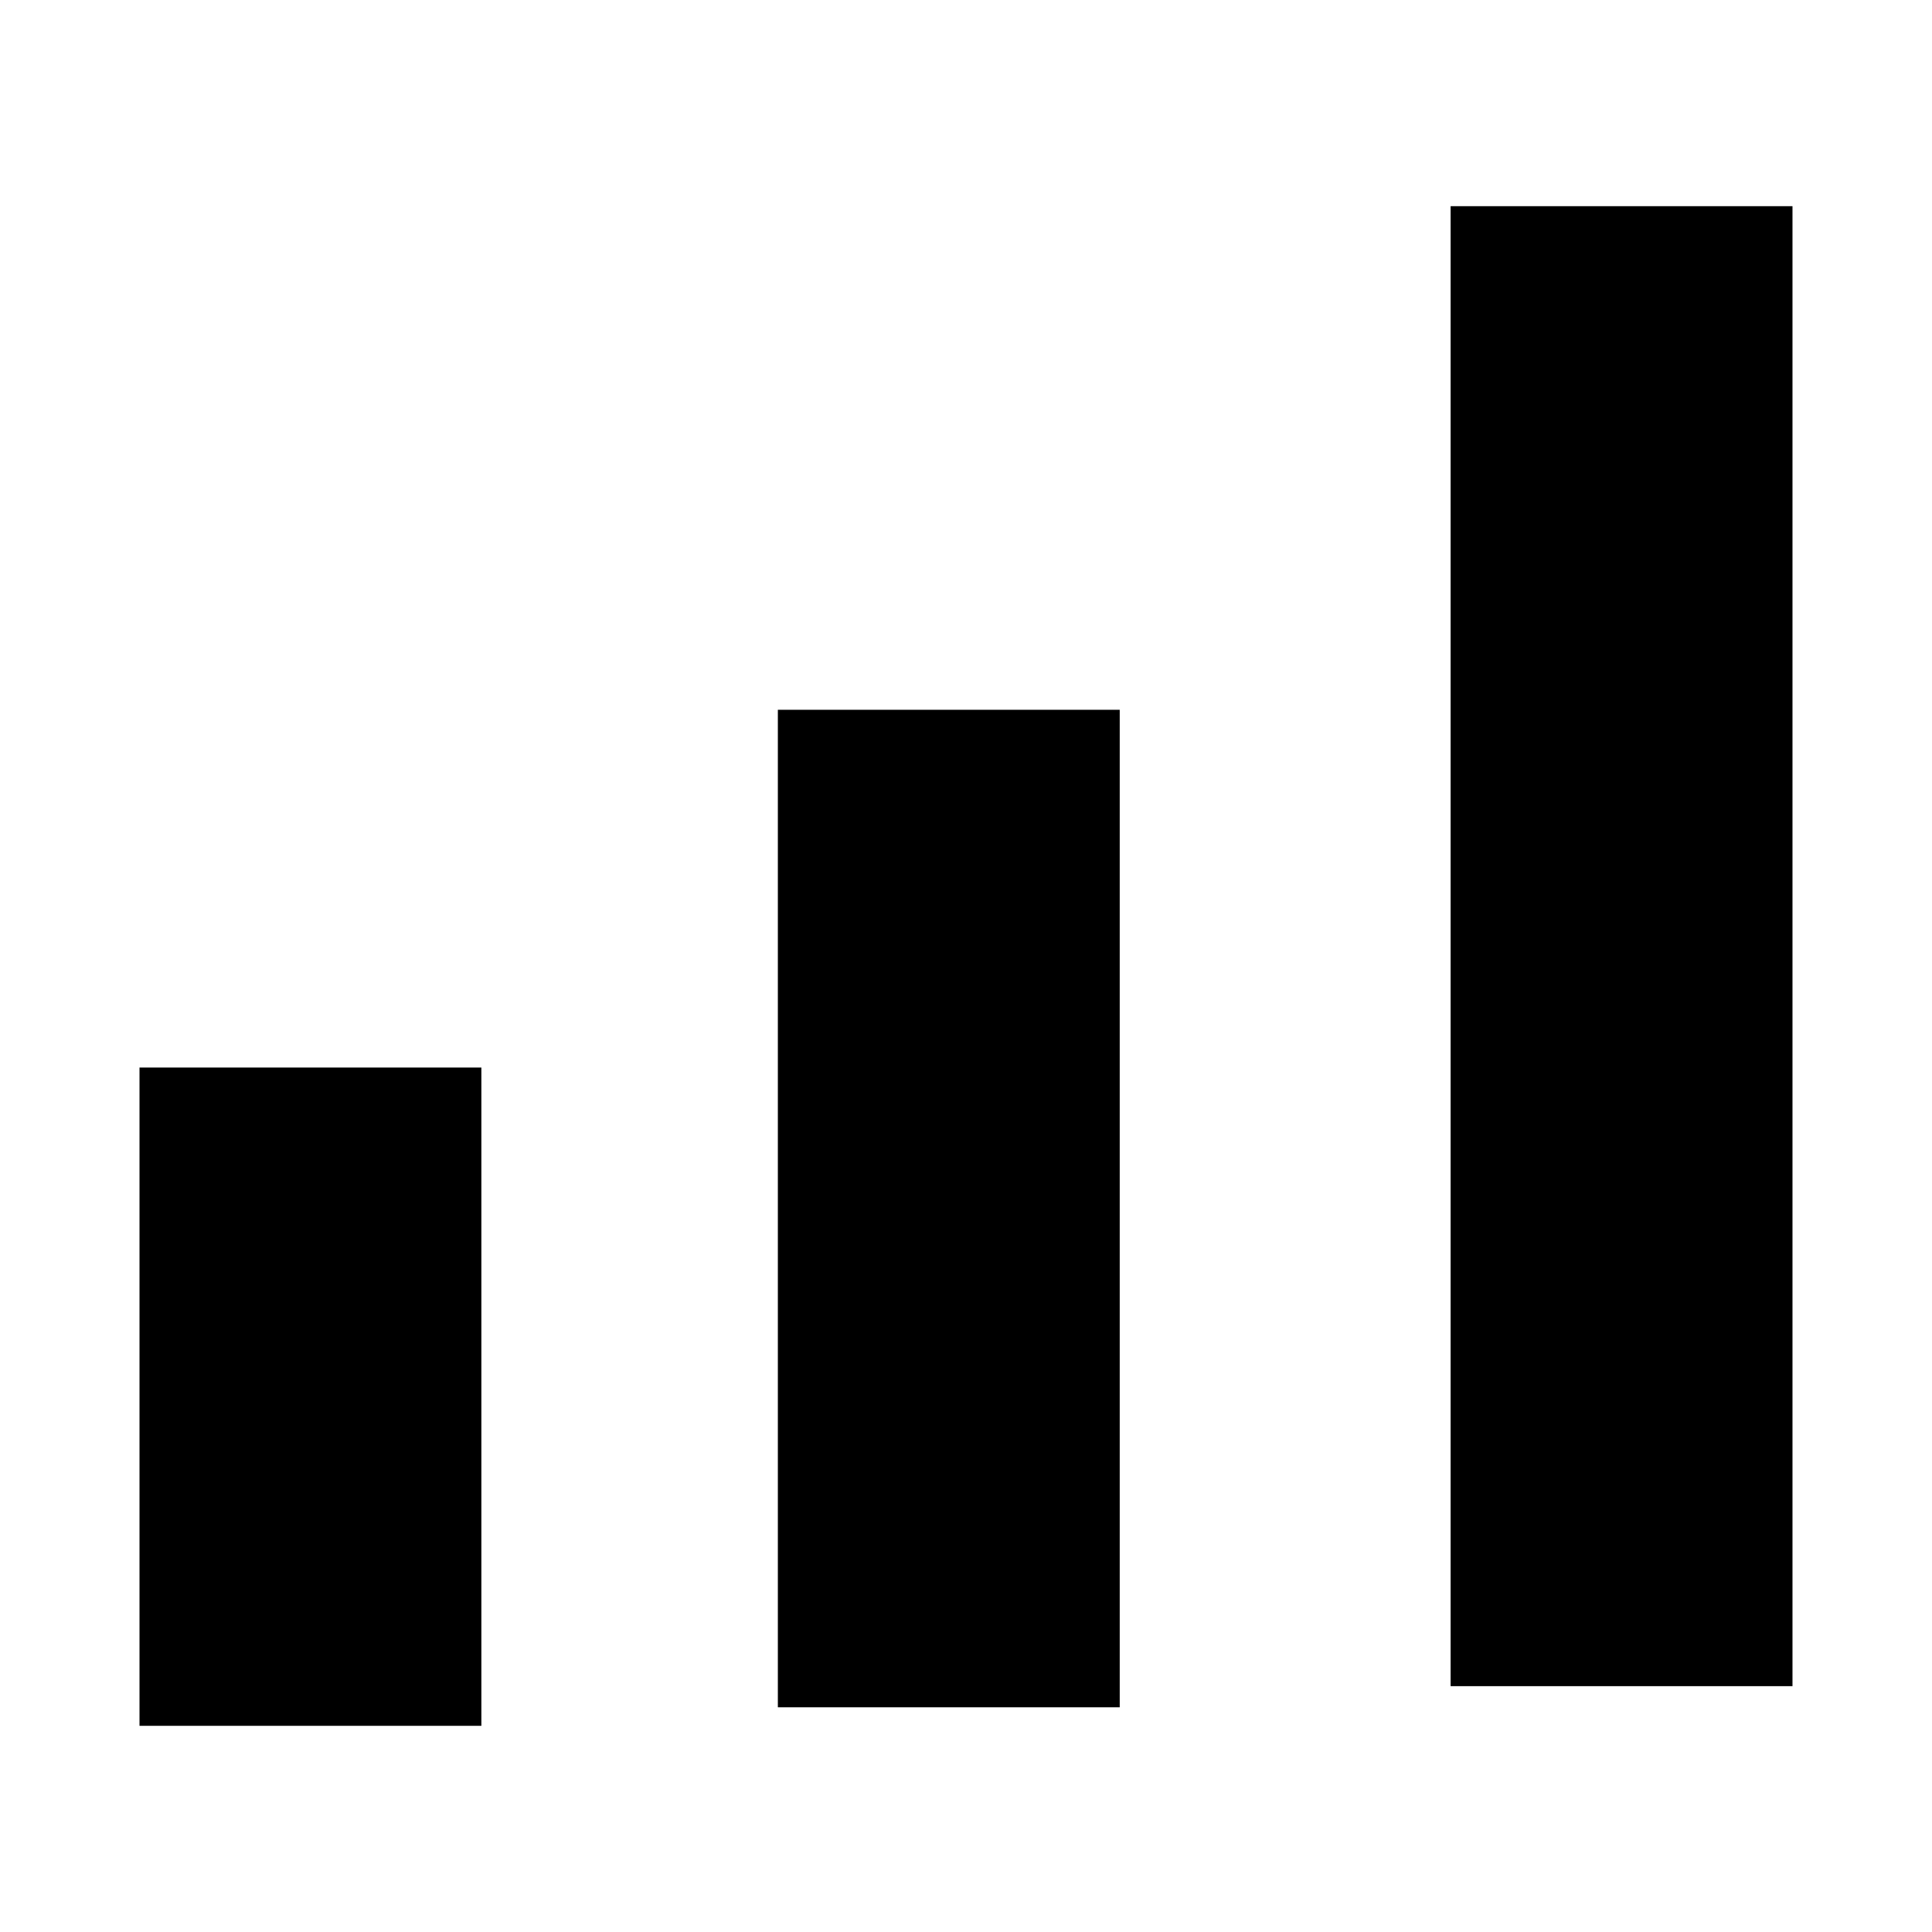 <?xml version="1.0" encoding="UTF-8"?>
<!-- Uploaded to: ICON Repo, www.svgrepo.com, Generator: ICON Repo Mixer Tools -->
<svg fill="#000000" width="800px" height="800px" version="1.1" viewBox="144 144 512 512" xmlns="http://www.w3.org/2000/svg">
 <g>
  <path d="m180.97 426.91h90.598v174.45h-90.598z"/>
  <path d="m350.14 332.1h90.598v264.35h-90.598z"/>
  <path d="m528.43 198.64h90.598v392.21h-90.598z"/>
 </g>
</svg>